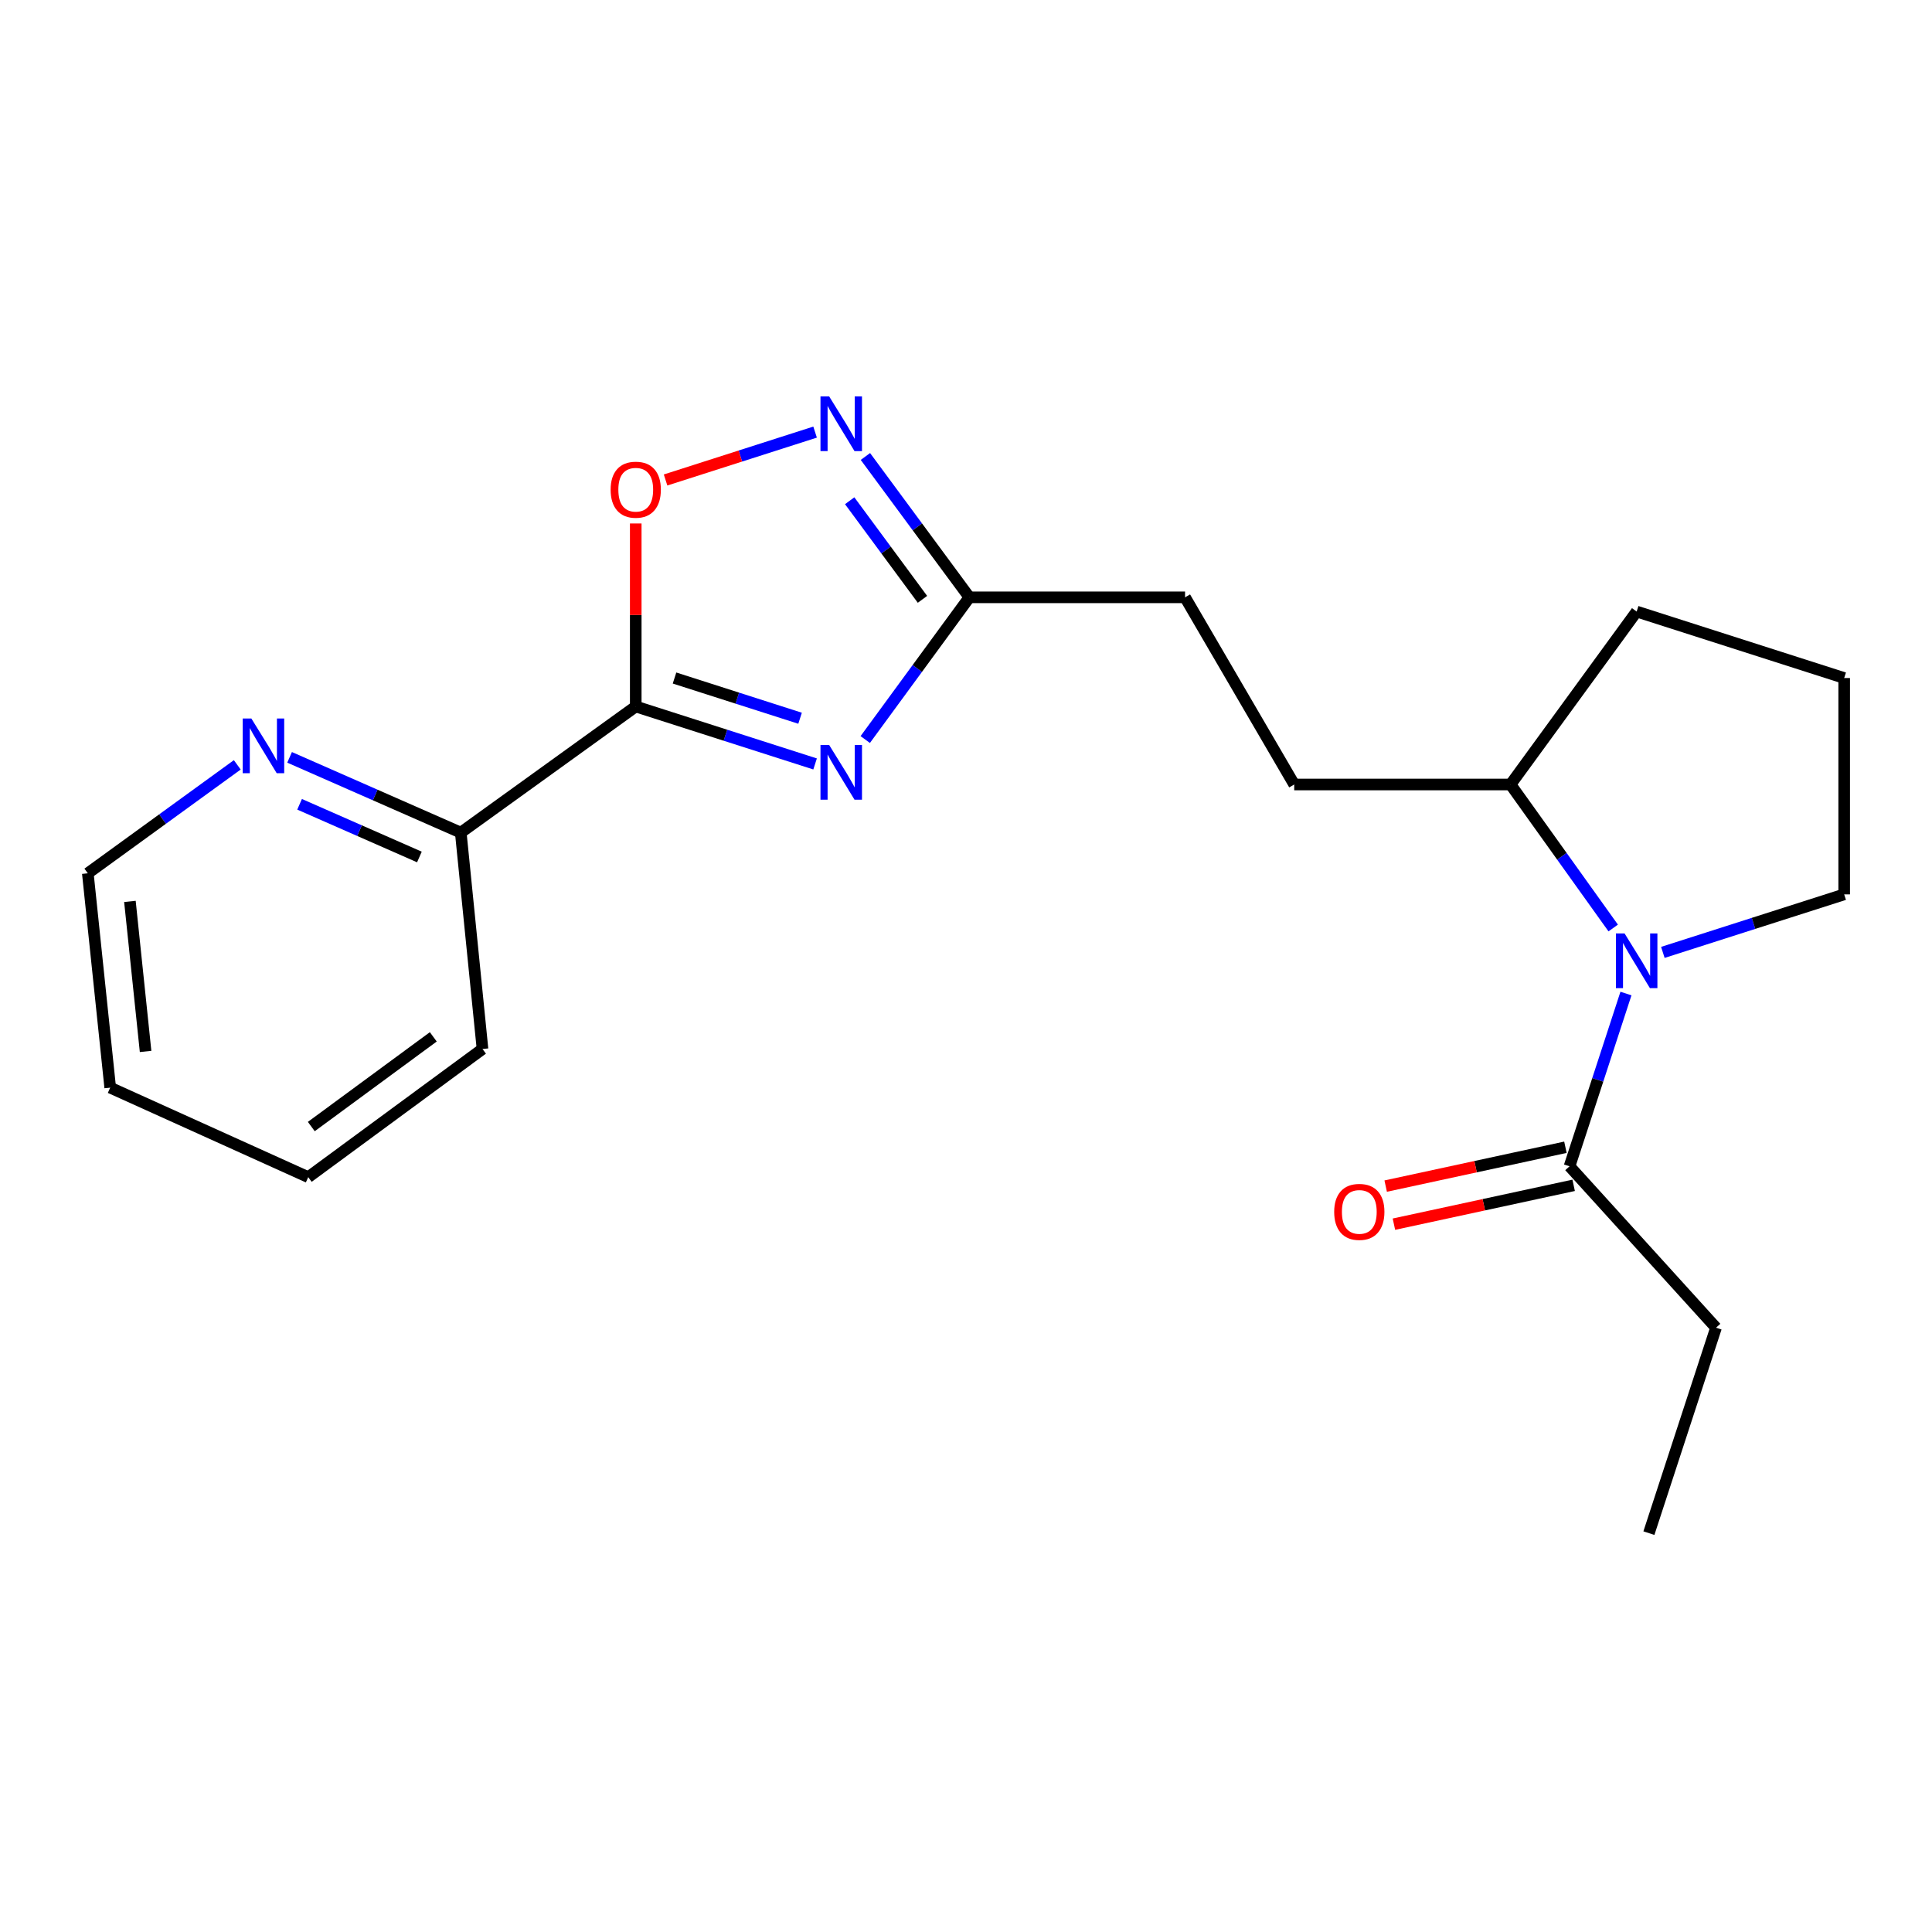 <?xml version='1.0' encoding='iso-8859-1'?>
<svg version='1.1' baseProfile='full'
              xmlns='http://www.w3.org/2000/svg'
                      xmlns:rdkit='http://www.rdkit.org/xml'
                      xmlns:xlink='http://www.w3.org/1999/xlink'
                  xml:space='preserve'
width='1000px' height='1000px' viewBox='0 0 1000 1000'>
<!-- END OF HEADER -->
<rect style='opacity:1.0;fill:#FFFFFF;stroke:none' width='1000' height='1000' x='0' y='0'> </rect>
<path class='bond-0' d='M 421.891,395.415 L 375.476,380.548' style='fill:none;fill-rule:evenodd;stroke:#0000FF;stroke-width:6px;stroke-linecap:butt;stroke-linejoin:miter;stroke-opacity:1' />
<path class='bond-0' d='M 375.476,380.548 L 329.061,365.68' style='fill:none;fill-rule:evenodd;stroke:#000000;stroke-width:6px;stroke-linecap:butt;stroke-linejoin:miter;stroke-opacity:1' />
<path class='bond-0' d='M 414.116,371.756 L 381.626,361.349' style='fill:none;fill-rule:evenodd;stroke:#0000FF;stroke-width:6px;stroke-linecap:butt;stroke-linejoin:miter;stroke-opacity:1' />
<path class='bond-0' d='M 381.626,361.349 L 349.135,350.942' style='fill:none;fill-rule:evenodd;stroke:#000000;stroke-width:6px;stroke-linecap:butt;stroke-linejoin:miter;stroke-opacity:1' />
<path class='bond-4' d='M 447.85,382.783 L 474.804,345.981' style='fill:none;fill-rule:evenodd;stroke:#0000FF;stroke-width:6px;stroke-linecap:butt;stroke-linejoin:miter;stroke-opacity:1' />
<path class='bond-4' d='M 474.804,345.981 L 501.758,309.178' style='fill:none;fill-rule:evenodd;stroke:#000000;stroke-width:6px;stroke-linecap:butt;stroke-linejoin:miter;stroke-opacity:1' />
<path class='bond-3' d='M 329.061,365.68 L 329.061,318.315' style='fill:none;fill-rule:evenodd;stroke:#000000;stroke-width:6px;stroke-linecap:butt;stroke-linejoin:miter;stroke-opacity:1' />
<path class='bond-3' d='M 329.061,318.315 L 329.061,270.95' style='fill:none;fill-rule:evenodd;stroke:#FF0000;stroke-width:6px;stroke-linecap:butt;stroke-linejoin:miter;stroke-opacity:1' />
<path class='bond-6' d='M 329.061,365.68 L 238.49,430.963' style='fill:none;fill-rule:evenodd;stroke:#000000;stroke-width:6px;stroke-linecap:butt;stroke-linejoin:miter;stroke-opacity:1' />
<path class='bond-1' d='M 834.993,480.333 L 808.42,443.194' style='fill:none;fill-rule:evenodd;stroke:#0000FF;stroke-width:6px;stroke-linecap:butt;stroke-linejoin:miter;stroke-opacity:1' />
<path class='bond-1' d='M 808.42,443.194 L 781.848,406.055' style='fill:none;fill-rule:evenodd;stroke:#000000;stroke-width:6px;stroke-linecap:butt;stroke-linejoin:miter;stroke-opacity:1' />
<path class='bond-5' d='M 841.592,514.255 L 826.991,558.963' style='fill:none;fill-rule:evenodd;stroke:#0000FF;stroke-width:6px;stroke-linecap:butt;stroke-linejoin:miter;stroke-opacity:1' />
<path class='bond-5' d='M 826.991,558.963 L 812.389,603.671' style='fill:none;fill-rule:evenodd;stroke:#000000;stroke-width:6px;stroke-linecap:butt;stroke-linejoin:miter;stroke-opacity:1' />
<path class='bond-12' d='M 860.69,492.959 L 907.618,477.942' style='fill:none;fill-rule:evenodd;stroke:#0000FF;stroke-width:6px;stroke-linecap:butt;stroke-linejoin:miter;stroke-opacity:1' />
<path class='bond-12' d='M 907.618,477.942 L 954.545,462.926' style='fill:none;fill-rule:evenodd;stroke:#000000;stroke-width:6px;stroke-linecap:butt;stroke-linejoin:miter;stroke-opacity:1' />
<path class='bond-2' d='M 447.938,236.277 L 474.848,272.728' style='fill:none;fill-rule:evenodd;stroke:#0000FF;stroke-width:6px;stroke-linecap:butt;stroke-linejoin:miter;stroke-opacity:1' />
<path class='bond-2' d='M 474.848,272.728 L 501.758,309.178' style='fill:none;fill-rule:evenodd;stroke:#000000;stroke-width:6px;stroke-linecap:butt;stroke-linejoin:miter;stroke-opacity:1' />
<path class='bond-2' d='M 439.793,259.185 L 458.63,284.701' style='fill:none;fill-rule:evenodd;stroke:#0000FF;stroke-width:6px;stroke-linecap:butt;stroke-linejoin:miter;stroke-opacity:1' />
<path class='bond-2' d='M 458.63,284.701 L 477.467,310.216' style='fill:none;fill-rule:evenodd;stroke:#000000;stroke-width:6px;stroke-linecap:butt;stroke-linejoin:miter;stroke-opacity:1' />
<path class='bond-21' d='M 421.891,223.657 L 383.195,236.048' style='fill:none;fill-rule:evenodd;stroke:#0000FF;stroke-width:6px;stroke-linecap:butt;stroke-linejoin:miter;stroke-opacity:1' />
<path class='bond-21' d='M 383.195,236.048 L 344.498,248.439' style='fill:none;fill-rule:evenodd;stroke:#FF0000;stroke-width:6px;stroke-linecap:butt;stroke-linejoin:miter;stroke-opacity:1' />
<path class='bond-11' d='M 501.758,309.178 L 613.384,309.178' style='fill:none;fill-rule:evenodd;stroke:#000000;stroke-width:6px;stroke-linecap:butt;stroke-linejoin:miter;stroke-opacity:1' />
<path class='bond-9' d='M 810.26,593.819 L 763.744,603.873' style='fill:none;fill-rule:evenodd;stroke:#000000;stroke-width:6px;stroke-linecap:butt;stroke-linejoin:miter;stroke-opacity:1' />
<path class='bond-9' d='M 763.744,603.873 L 717.228,613.927' style='fill:none;fill-rule:evenodd;stroke:#FF0000;stroke-width:6px;stroke-linecap:butt;stroke-linejoin:miter;stroke-opacity:1' />
<path class='bond-9' d='M 814.519,613.523 L 768.003,623.577' style='fill:none;fill-rule:evenodd;stroke:#000000;stroke-width:6px;stroke-linecap:butt;stroke-linejoin:miter;stroke-opacity:1' />
<path class='bond-9' d='M 768.003,623.577 L 721.487,633.631' style='fill:none;fill-rule:evenodd;stroke:#FF0000;stroke-width:6px;stroke-linecap:butt;stroke-linejoin:miter;stroke-opacity:1' />
<path class='bond-13' d='M 812.389,603.671 L 888.21,687.22' style='fill:none;fill-rule:evenodd;stroke:#000000;stroke-width:6px;stroke-linecap:butt;stroke-linejoin:miter;stroke-opacity:1' />
<path class='bond-8' d='M 238.49,430.963 L 194.19,411.482' style='fill:none;fill-rule:evenodd;stroke:#000000;stroke-width:6px;stroke-linecap:butt;stroke-linejoin:miter;stroke-opacity:1' />
<path class='bond-8' d='M 194.19,411.482 L 149.891,392.002' style='fill:none;fill-rule:evenodd;stroke:#0000FF;stroke-width:6px;stroke-linecap:butt;stroke-linejoin:miter;stroke-opacity:1' />
<path class='bond-8' d='M 217.085,443.572 L 186.075,429.936' style='fill:none;fill-rule:evenodd;stroke:#000000;stroke-width:6px;stroke-linecap:butt;stroke-linejoin:miter;stroke-opacity:1' />
<path class='bond-8' d='M 186.075,429.936 L 155.066,416.3' style='fill:none;fill-rule:evenodd;stroke:#0000FF;stroke-width:6px;stroke-linecap:butt;stroke-linejoin:miter;stroke-opacity:1' />
<path class='bond-17' d='M 238.49,430.963 L 249.746,542.958' style='fill:none;fill-rule:evenodd;stroke:#000000;stroke-width:6px;stroke-linecap:butt;stroke-linejoin:miter;stroke-opacity:1' />
<path class='bond-7' d='M 781.848,406.055 L 669.886,406.055' style='fill:none;fill-rule:evenodd;stroke:#000000;stroke-width:6px;stroke-linecap:butt;stroke-linejoin:miter;stroke-opacity:1' />
<path class='bond-16' d='M 781.848,406.055 L 847.13,316.537' style='fill:none;fill-rule:evenodd;stroke:#000000;stroke-width:6px;stroke-linecap:butt;stroke-linejoin:miter;stroke-opacity:1' />
<path class='bond-15' d='M 122.813,395.883 L 84.134,423.95' style='fill:none;fill-rule:evenodd;stroke:#0000FF;stroke-width:6px;stroke-linecap:butt;stroke-linejoin:miter;stroke-opacity:1' />
<path class='bond-15' d='M 84.134,423.95 L 45.455,452.018' style='fill:none;fill-rule:evenodd;stroke:#000000;stroke-width:6px;stroke-linecap:butt;stroke-linejoin:miter;stroke-opacity:1' />
<path class='bond-10' d='M 669.886,406.055 L 613.384,309.178' style='fill:none;fill-rule:evenodd;stroke:#000000;stroke-width:6px;stroke-linecap:butt;stroke-linejoin:miter;stroke-opacity:1' />
<path class='bond-23' d='M 954.545,462.926 L 954.545,350.942' style='fill:none;fill-rule:evenodd;stroke:#000000;stroke-width:6px;stroke-linecap:butt;stroke-linejoin:miter;stroke-opacity:1' />
<path class='bond-18' d='M 888.21,687.22 L 853.469,793.548' style='fill:none;fill-rule:evenodd;stroke:#000000;stroke-width:6px;stroke-linecap:butt;stroke-linejoin:miter;stroke-opacity:1' />
<path class='bond-14' d='M 954.545,350.942 L 847.13,316.537' style='fill:none;fill-rule:evenodd;stroke:#000000;stroke-width:6px;stroke-linecap:butt;stroke-linejoin:miter;stroke-opacity:1' />
<path class='bond-22' d='M 45.455,452.018 L 57.046,562.961' style='fill:none;fill-rule:evenodd;stroke:#000000;stroke-width:6px;stroke-linecap:butt;stroke-linejoin:miter;stroke-opacity:1' />
<path class='bond-22' d='M 67.243,466.564 L 75.357,544.224' style='fill:none;fill-rule:evenodd;stroke:#000000;stroke-width:6px;stroke-linecap:butt;stroke-linejoin:miter;stroke-opacity:1' />
<path class='bond-20' d='M 249.746,542.958 L 159.544,609.293' style='fill:none;fill-rule:evenodd;stroke:#000000;stroke-width:6px;stroke-linecap:butt;stroke-linejoin:miter;stroke-opacity:1' />
<path class='bond-20' d='M 224.272,536.668 L 161.131,583.103' style='fill:none;fill-rule:evenodd;stroke:#000000;stroke-width:6px;stroke-linecap:butt;stroke-linejoin:miter;stroke-opacity:1' />
<path class='bond-19' d='M 57.046,562.961 L 159.544,609.293' style='fill:none;fill-rule:evenodd;stroke:#000000;stroke-width:6px;stroke-linecap:butt;stroke-linejoin:miter;stroke-opacity:1' />
<path  class='atom-0' d='M 429.163 385.589
L 438.443 400.589
Q 439.363 402.069, 440.843 404.749
Q 442.323 407.429, 442.403 407.589
L 442.403 385.589
L 446.163 385.589
L 446.163 413.909
L 442.283 413.909
L 432.323 397.509
Q 431.163 395.589, 429.923 393.389
Q 428.723 391.189, 428.363 390.509
L 428.363 413.909
L 424.683 413.909
L 424.683 385.589
L 429.163 385.589
' fill='#0000FF'/>
<path  class='atom-2' d='M 840.87 483.138
L 850.15 498.138
Q 851.07 499.618, 852.55 502.298
Q 854.03 504.978, 854.11 505.138
L 854.11 483.138
L 857.87 483.138
L 857.87 511.458
L 853.99 511.458
L 844.03 495.058
Q 842.87 493.138, 841.63 490.938
Q 840.43 488.738, 840.07 488.058
L 840.07 511.458
L 836.39 511.458
L 836.39 483.138
L 840.87 483.138
' fill='#0000FF'/>
<path  class='atom-3' d='M 429.163 205.164
L 438.443 220.164
Q 439.363 221.644, 440.843 224.324
Q 442.323 227.004, 442.403 227.164
L 442.403 205.164
L 446.163 205.164
L 446.163 233.484
L 442.283 233.484
L 432.323 217.084
Q 431.163 215.164, 429.923 212.964
Q 428.723 210.764, 428.363 210.084
L 428.363 233.484
L 424.683 233.484
L 424.683 205.164
L 429.163 205.164
' fill='#0000FF'/>
<path  class='atom-4' d='M 316.061 253.462
Q 316.061 246.662, 319.421 242.862
Q 322.781 239.062, 329.061 239.062
Q 335.341 239.062, 338.701 242.862
Q 342.061 246.662, 342.061 253.462
Q 342.061 260.342, 338.661 264.262
Q 335.261 268.142, 329.061 268.142
Q 322.821 268.142, 319.421 264.262
Q 316.061 260.382, 316.061 253.462
M 329.061 264.942
Q 333.381 264.942, 335.701 262.062
Q 338.061 259.142, 338.061 253.462
Q 338.061 247.902, 335.701 245.102
Q 333.381 242.262, 329.061 242.262
Q 324.741 242.262, 322.381 245.062
Q 320.061 247.862, 320.061 253.462
Q 320.061 259.182, 322.381 262.062
Q 324.741 264.942, 329.061 264.942
' fill='#FF0000'/>
<path  class='atom-9' d='M 130.101 371.892
L 139.381 386.892
Q 140.301 388.372, 141.781 391.052
Q 143.261 393.732, 143.341 393.892
L 143.341 371.892
L 147.101 371.892
L 147.101 400.212
L 143.221 400.212
L 133.261 383.812
Q 132.101 381.892, 130.861 379.692
Q 129.661 377.492, 129.301 376.812
L 129.301 400.212
L 125.621 400.212
L 125.621 371.892
L 130.101 371.892
' fill='#0000FF'/>
<path  class='atom-10' d='M 690.574 627.27
Q 690.574 620.47, 693.934 616.67
Q 697.294 612.87, 703.574 612.87
Q 709.854 612.87, 713.214 616.67
Q 716.574 620.47, 716.574 627.27
Q 716.574 634.15, 713.174 638.07
Q 709.774 641.95, 703.574 641.95
Q 697.334 641.95, 693.934 638.07
Q 690.574 634.19, 690.574 627.27
M 703.574 638.75
Q 707.894 638.75, 710.214 635.87
Q 712.574 632.95, 712.574 627.27
Q 712.574 621.71, 710.214 618.91
Q 707.894 616.07, 703.574 616.07
Q 699.254 616.07, 696.894 618.87
Q 694.574 621.67, 694.574 627.27
Q 694.574 632.99, 696.894 635.87
Q 699.254 638.75, 703.574 638.75
' fill='#FF0000'/>
</svg>
